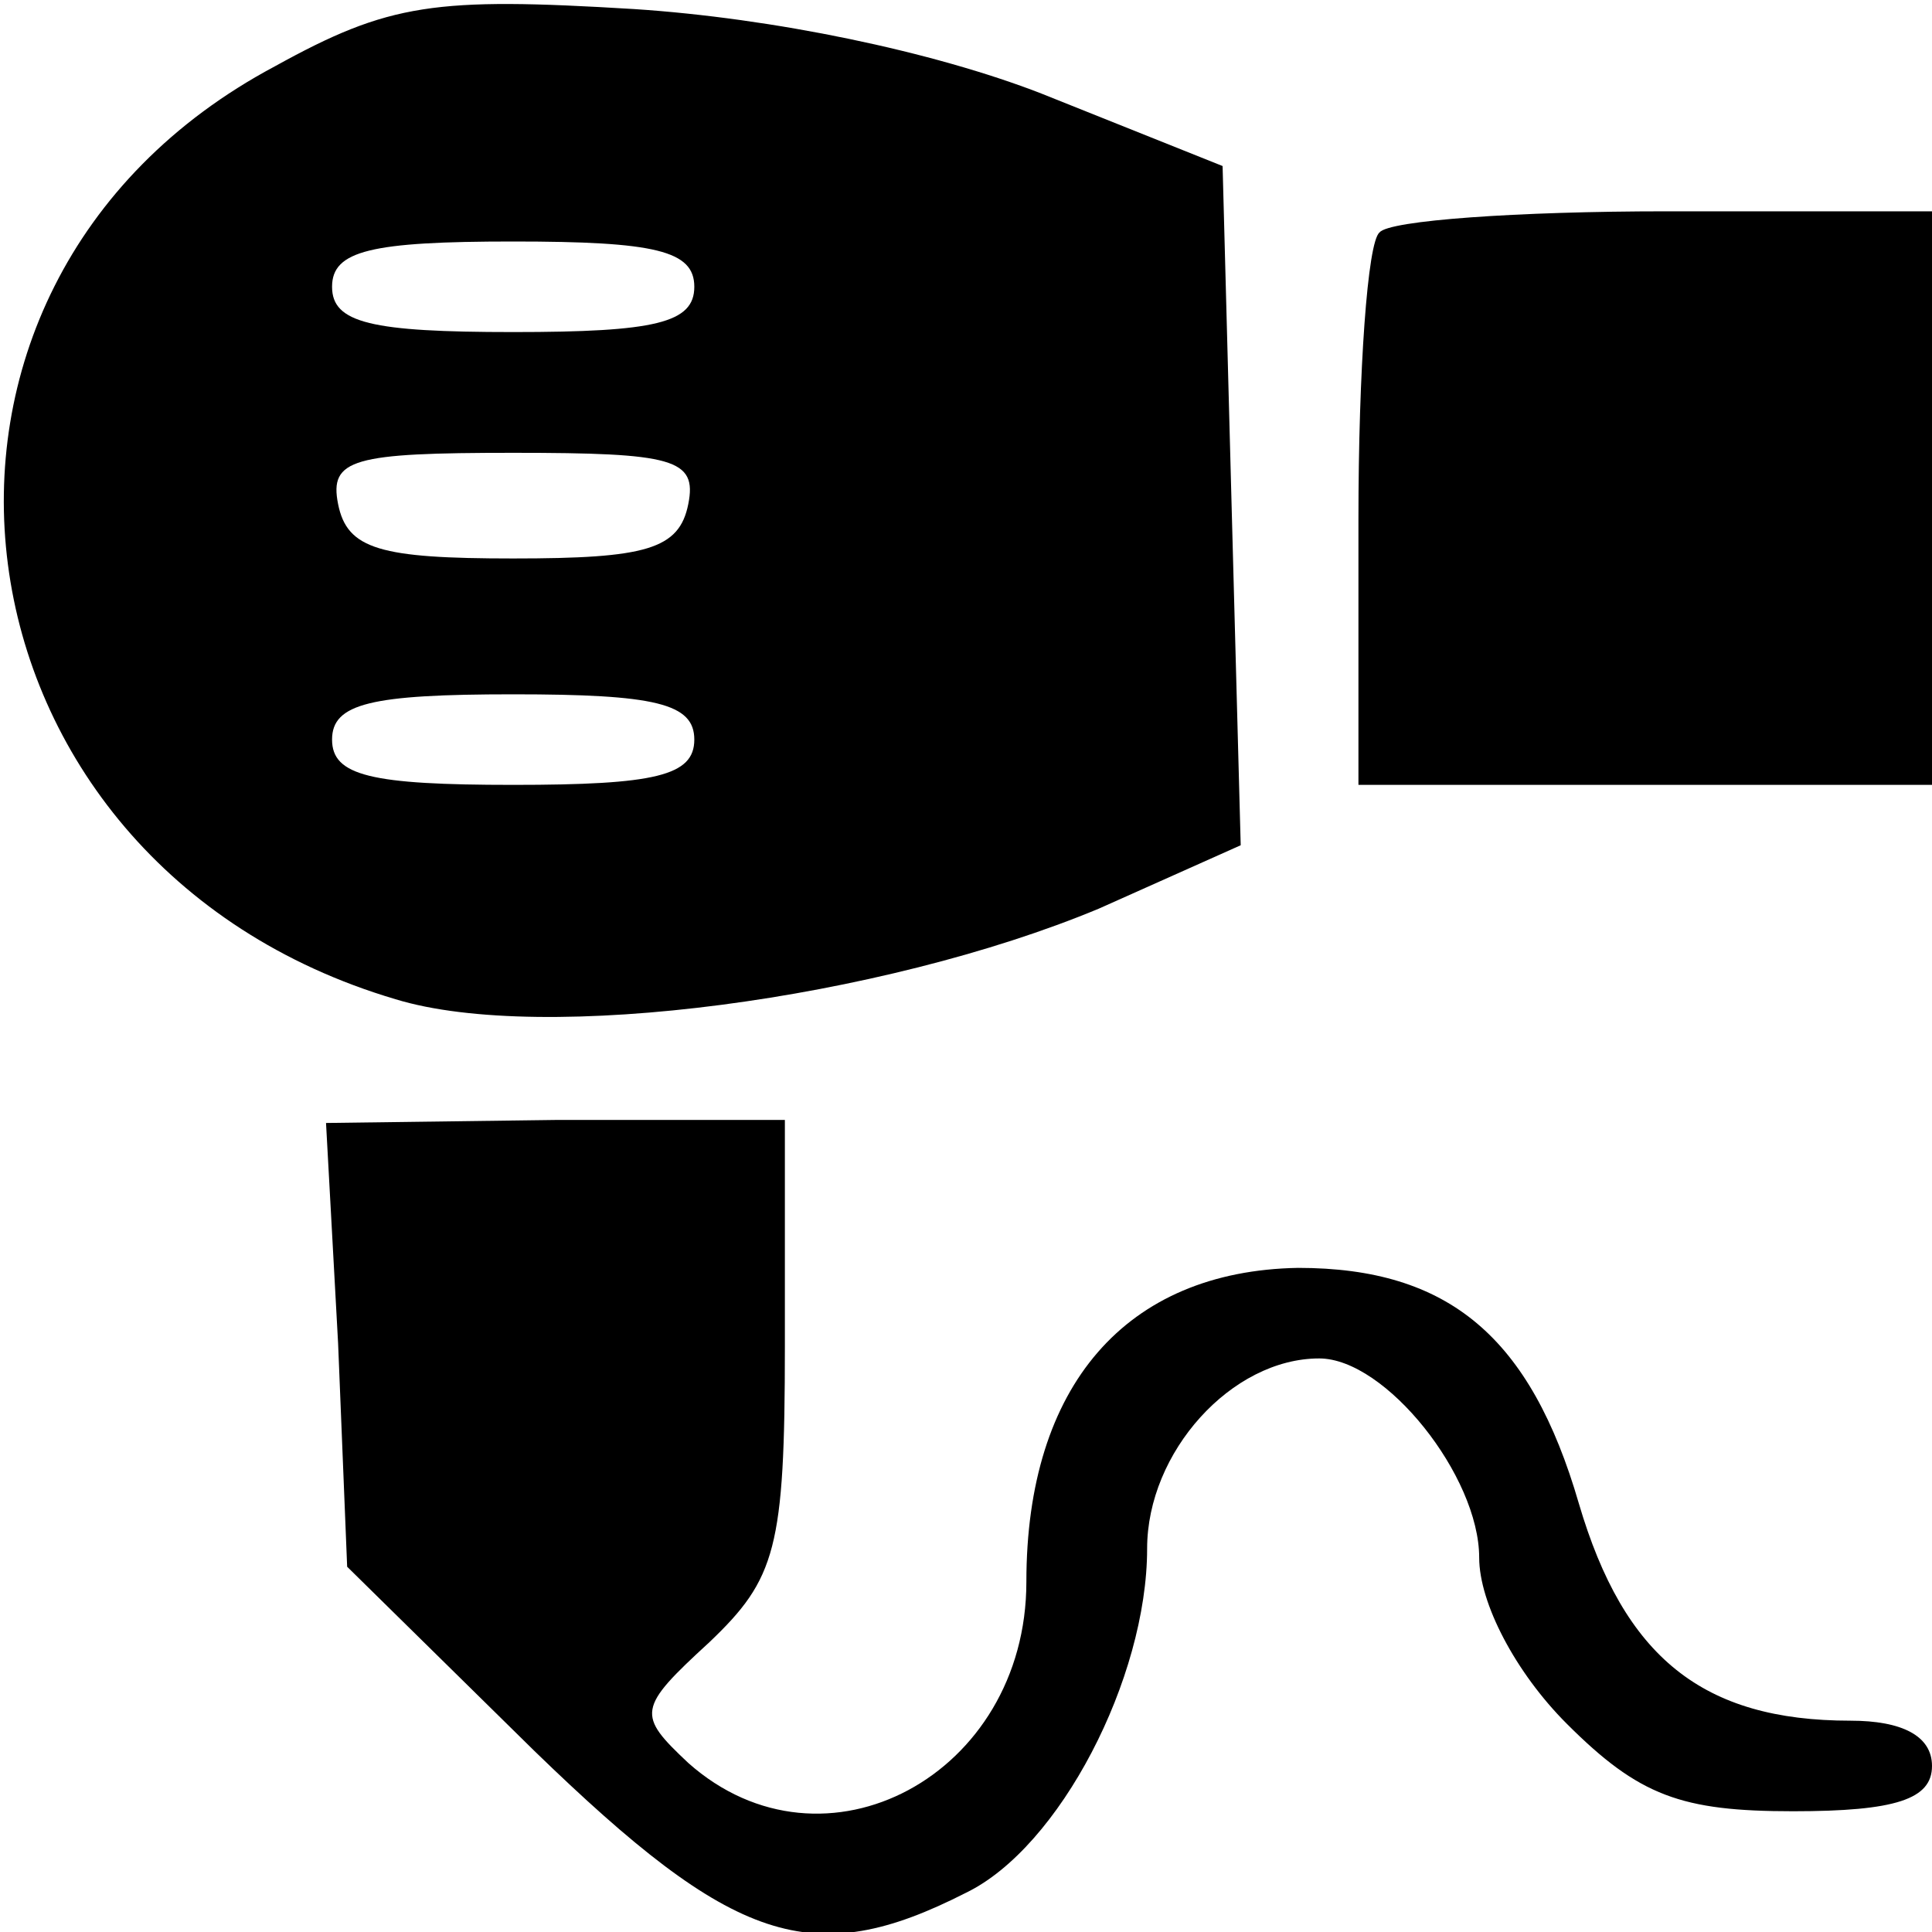 <?xml version="1.0" standalone="no"?>
<!DOCTYPE svg PUBLIC "-//W3C//DTD SVG 20010904//EN"
 "http://www.w3.org/TR/2001/REC-SVG-20010904/DTD/svg10.dtd">
<svg version="1.0" xmlns="http://www.w3.org/2000/svg"
 width="64pt" height="64pt" viewBox="0 0 64 64"
 preserveAspectRatio="xMidYMid meet">

<g transform="translate(0,64) scale(0.1,-0.1)"
fill="#000000" stroke="none">
<path d="M91 618 c-137 -73 -112 -264 40 -309 49 -15 161 0 233 30 l47 21 -3
112 -3 113 -60 24 c-36 14 -89 25 -135 28 -66 4 -81 2 -119 -19z m139 -73 c0
-12 -13 -15 -60 -15 -47 0 -60 3 -60 15 0 12 13 15 60 15 47 0 60 -3 60 -15z
m-2 -72 c-3 -15 -14 -18 -58 -18 -44 0 -55 3 -58 18 -3 15 5 17 58 17 53 0 61
-2 58 -17z m2 -78 c0 -12 -13 -15 -60 -15 -47 0 -60 3 -60 15 0 12 13 15 60
15 47 0 60 -3 60 -15z"/>
<path d="M457 563 c-4 -3 -7 -46 -7 -95 l0 -88 95 0 95 0 0 95 0 95 -88 0
c-49 0 -92 -3 -95 -7z"/>
<path d="M112 195 l3 -74 62 -61 c66 -64 92 -73 143 -47 31 15 60 71 60 114 0
32 28 63 57 63 22 0 53 -39 53 -66 0 -15 12 -38 29 -55 24 -24 38 -29 75 -29
34 0 46 4 46 15 0 10 -10 15 -27 15 -49 0 -75 21 -90 72 -16 55 -43 78 -93 78
-57 -1 -90 -39 -90 -104 0 -64 -67 -100 -112 -60 -17 16 -17 18 7 40 22 21 25
31 25 98 l0 75 -76 0 -76 -1 4 -73z"/>
</g>
</svg>

